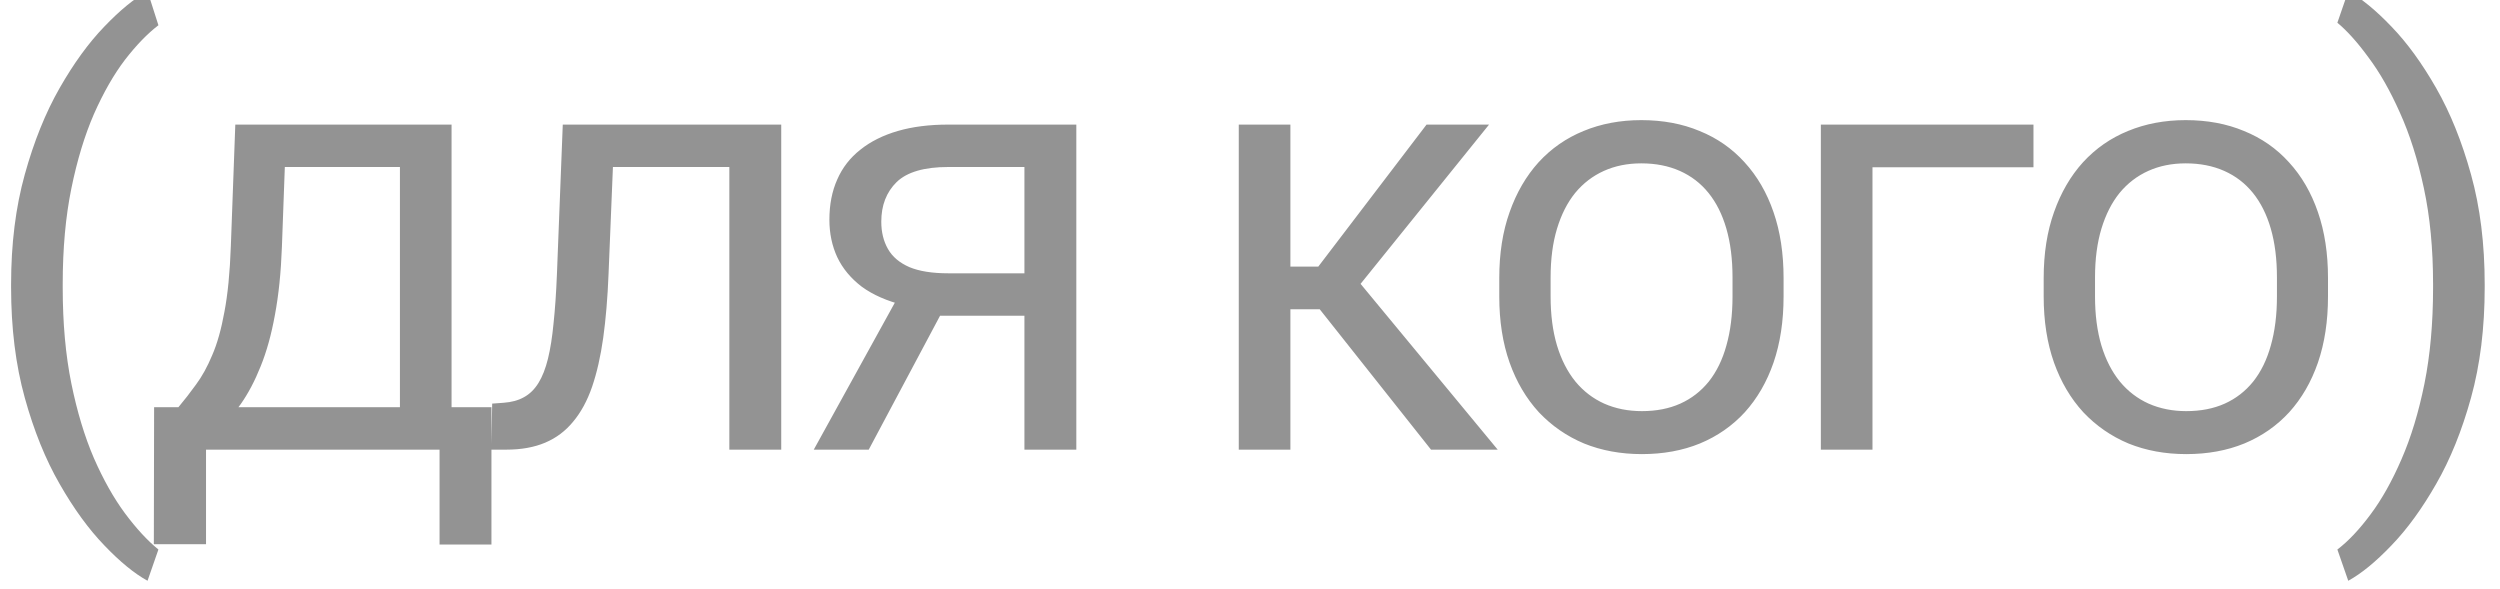 <?xml version="1.0" encoding="UTF-8"?> <svg xmlns="http://www.w3.org/2000/svg" width="140" height="33" viewBox="0 0 140 33" fill="none"> <path d="M0.621 16.086V15.93C0.621 13.659 0.876 11.607 1.387 9.773C1.897 7.93 2.548 6.315 3.34 4.93C4.132 3.544 4.965 2.398 5.84 1.492C6.715 0.576 7.522 -0.086 8.262 -0.492L8.871 1.414C8.257 1.883 7.632 2.529 6.996 3.352C6.371 4.174 5.793 5.185 5.262 6.383C4.741 7.581 4.319 8.971 3.996 10.555C3.673 12.138 3.512 13.919 3.512 15.898V16.117C3.512 18.096 3.673 19.883 3.996 21.477C4.319 23.06 4.741 24.456 5.262 25.664C5.793 26.872 6.371 27.898 6.996 28.742C7.632 29.596 8.257 30.273 8.871 30.773L8.262 32.523C7.522 32.117 6.715 31.456 5.84 30.539C4.965 29.633 4.132 28.487 3.34 27.102C2.548 25.727 1.897 24.117 1.387 22.273C0.876 20.43 0.621 18.367 0.621 16.086ZM13.177 6.977H16.037L15.787 13.82C15.735 15.258 15.604 16.529 15.396 17.633C15.198 18.727 14.933 19.685 14.599 20.508C14.276 21.32 13.906 22.023 13.49 22.617C13.084 23.201 12.641 23.701 12.162 24.117C11.693 24.523 11.214 24.878 10.724 25.18H9.287L9.365 22.805H9.99C10.323 22.409 10.651 21.987 10.974 21.539C11.308 21.091 11.61 20.544 11.88 19.898C12.162 19.253 12.391 18.44 12.568 17.461C12.755 16.482 12.875 15.258 12.927 13.789L13.177 6.977ZM13.865 6.977H25.287V25.18H22.396V9.352H13.865V6.977ZM8.63 22.805H27.521V30.492H24.615V25.18H11.537V30.477H8.615L8.63 22.805ZM41.187 6.977V9.352H32.234V6.977H41.187ZM43.749 6.977V25.18H40.843V6.977H43.749ZM31.515 6.977H34.421L34.077 15.383C34.025 16.685 33.926 17.862 33.781 18.914C33.635 19.956 33.426 20.872 33.156 21.664C32.885 22.445 32.531 23.096 32.093 23.617C31.666 24.138 31.145 24.529 30.53 24.789C29.916 25.049 29.192 25.18 28.359 25.18H27.515L27.562 22.602L28.202 22.555C28.65 22.523 29.03 22.419 29.343 22.242C29.666 22.065 29.937 21.799 30.155 21.445C30.374 21.091 30.551 20.638 30.687 20.086C30.822 19.534 30.926 18.872 30.999 18.102C31.083 17.32 31.145 16.414 31.187 15.383L31.515 6.977ZM53.493 16.086L48.649 25.18H45.571L50.587 16.086H53.493ZM58.165 17.68H52.212C52.056 17.659 51.941 17.633 51.868 17.602C51.795 17.57 51.712 17.539 51.618 17.508C51.535 17.466 51.389 17.424 51.181 17.383C51.149 17.372 51.097 17.346 51.024 17.305C50.951 17.263 50.878 17.221 50.806 17.18C50.733 17.138 50.681 17.112 50.649 17.102C49.681 16.862 48.884 16.513 48.259 16.055C47.644 15.586 47.186 15.034 46.884 14.398C46.592 13.763 46.446 13.065 46.446 12.305C46.446 11.461 46.592 10.711 46.884 10.055C47.175 9.388 47.608 8.831 48.181 8.383C48.753 7.924 49.451 7.576 50.274 7.336C51.097 7.096 52.04 6.977 53.102 6.977H60.274V25.18H57.368V9.352H53.102C51.759 9.352 50.795 9.633 50.212 10.195C49.639 10.758 49.352 11.497 49.352 12.414C49.352 12.997 49.477 13.508 49.727 13.945C49.977 14.383 50.378 14.721 50.931 14.961C51.483 15.19 52.206 15.305 53.102 15.305H58.196L58.165 17.68ZM72.262 6.977V25.18H69.371V6.977H72.262ZM83.387 6.977L75.043 17.32H71.293L70.856 14.93H73.824L79.887 6.977H83.387ZM80.137 25.18L73.559 16.883L75.277 14.789L83.871 25.18H80.137ZM99.88 15.57V16.602C99.88 17.977 99.693 19.211 99.318 20.305C98.943 21.388 98.406 22.315 97.709 23.086C97.011 23.846 96.172 24.43 95.193 24.836C94.224 25.232 93.141 25.43 91.943 25.43C90.766 25.43 89.688 25.232 88.709 24.836C87.74 24.43 86.896 23.846 86.177 23.086C85.469 22.315 84.922 21.388 84.537 20.305C84.151 19.211 83.959 17.977 83.959 16.602V15.57C83.959 14.195 84.151 12.966 84.537 11.883C84.922 10.789 85.464 9.857 86.162 9.086C86.87 8.315 87.709 7.732 88.677 7.336C89.656 6.93 90.735 6.727 91.912 6.727C93.12 6.727 94.209 6.93 95.177 7.336C96.156 7.732 96.995 8.315 97.693 9.086C98.401 9.857 98.943 10.789 99.318 11.883C99.693 12.966 99.88 14.195 99.88 15.57ZM97.021 16.602V15.539C97.021 14.508 96.906 13.596 96.677 12.805C96.448 12.013 96.115 11.346 95.677 10.805C95.24 10.263 94.703 9.852 94.068 9.57C93.433 9.289 92.714 9.148 91.912 9.148C91.141 9.148 90.443 9.289 89.818 9.57C89.193 9.852 88.656 10.263 88.209 10.805C87.771 11.346 87.433 12.013 87.193 12.805C86.953 13.596 86.834 14.508 86.834 15.539V16.602C86.834 17.633 86.953 18.549 87.193 19.352C87.433 20.143 87.776 20.815 88.224 21.367C88.672 21.909 89.209 22.32 89.834 22.602C90.469 22.883 91.172 23.023 91.943 23.023C92.755 23.023 93.474 22.883 94.099 22.602C94.724 22.32 95.255 21.909 95.693 21.367C96.13 20.815 96.459 20.143 96.677 19.352C96.906 18.549 97.021 17.633 97.021 16.602ZM104.859 6.977V25.18H101.968V6.977H104.859ZM113.874 6.977V9.367H104.171V6.977H113.874ZM130.368 15.57V16.602C130.368 17.977 130.18 19.211 129.805 20.305C129.43 21.388 128.894 22.315 128.196 23.086C127.498 23.846 126.66 24.43 125.68 24.836C124.712 25.232 123.628 25.43 122.43 25.43C121.253 25.43 120.175 25.232 119.196 24.836C118.227 24.43 117.384 23.846 116.665 23.086C115.957 22.315 115.41 21.388 115.024 20.305C114.639 19.211 114.446 17.977 114.446 16.602V15.57C114.446 14.195 114.639 12.966 115.024 11.883C115.41 10.789 115.951 9.857 116.649 9.086C117.358 8.315 118.196 7.732 119.165 7.336C120.144 6.93 121.222 6.727 122.399 6.727C123.608 6.727 124.696 6.93 125.665 7.336C126.644 7.732 127.483 8.315 128.18 9.086C128.889 9.857 129.43 10.789 129.805 11.883C130.18 12.966 130.368 14.195 130.368 15.57ZM127.509 16.602V15.539C127.509 14.508 127.394 13.596 127.165 12.805C126.936 12.013 126.602 11.346 126.165 10.805C125.727 10.263 125.191 9.852 124.555 9.57C123.92 9.289 123.201 9.148 122.399 9.148C121.628 9.148 120.93 9.289 120.305 9.57C119.68 9.852 119.144 10.263 118.696 10.805C118.259 11.346 117.92 12.013 117.68 12.805C117.441 13.596 117.321 14.508 117.321 15.539V16.602C117.321 17.633 117.441 18.549 117.68 19.352C117.92 20.143 118.264 20.815 118.712 21.367C119.16 21.909 119.696 22.32 120.321 22.602C120.957 22.883 121.66 23.023 122.43 23.023C123.243 23.023 123.962 22.883 124.587 22.602C125.212 22.32 125.743 21.909 126.18 21.367C126.618 20.815 126.946 20.143 127.165 19.352C127.394 18.549 127.509 17.633 127.509 16.602ZM139.143 15.93V16.086C139.143 18.367 138.888 20.43 138.377 22.273C137.867 24.117 137.216 25.727 136.424 27.102C135.633 28.487 134.799 29.633 133.924 30.539C133.049 31.456 132.242 32.117 131.502 32.523L130.893 30.773C131.508 30.305 132.127 29.648 132.752 28.805C133.377 27.971 133.955 26.94 134.487 25.711C135.018 24.492 135.445 23.086 135.768 21.492C136.091 19.888 136.252 18.096 136.252 16.117V15.898C136.252 13.919 136.08 12.133 135.737 10.539C135.393 8.935 134.945 7.523 134.393 6.305C133.851 5.086 133.268 4.06 132.643 3.227C132.028 2.383 131.445 1.732 130.893 1.273L131.502 -0.492C132.242 -0.086 133.049 0.576 133.924 1.492C134.799 2.398 135.633 3.544 136.424 4.93C137.216 6.315 137.867 7.93 138.377 9.773C138.888 11.607 139.143 13.659 139.143 15.93Z" fill="#282828" fill-opacity="0.5"></path> </svg> 